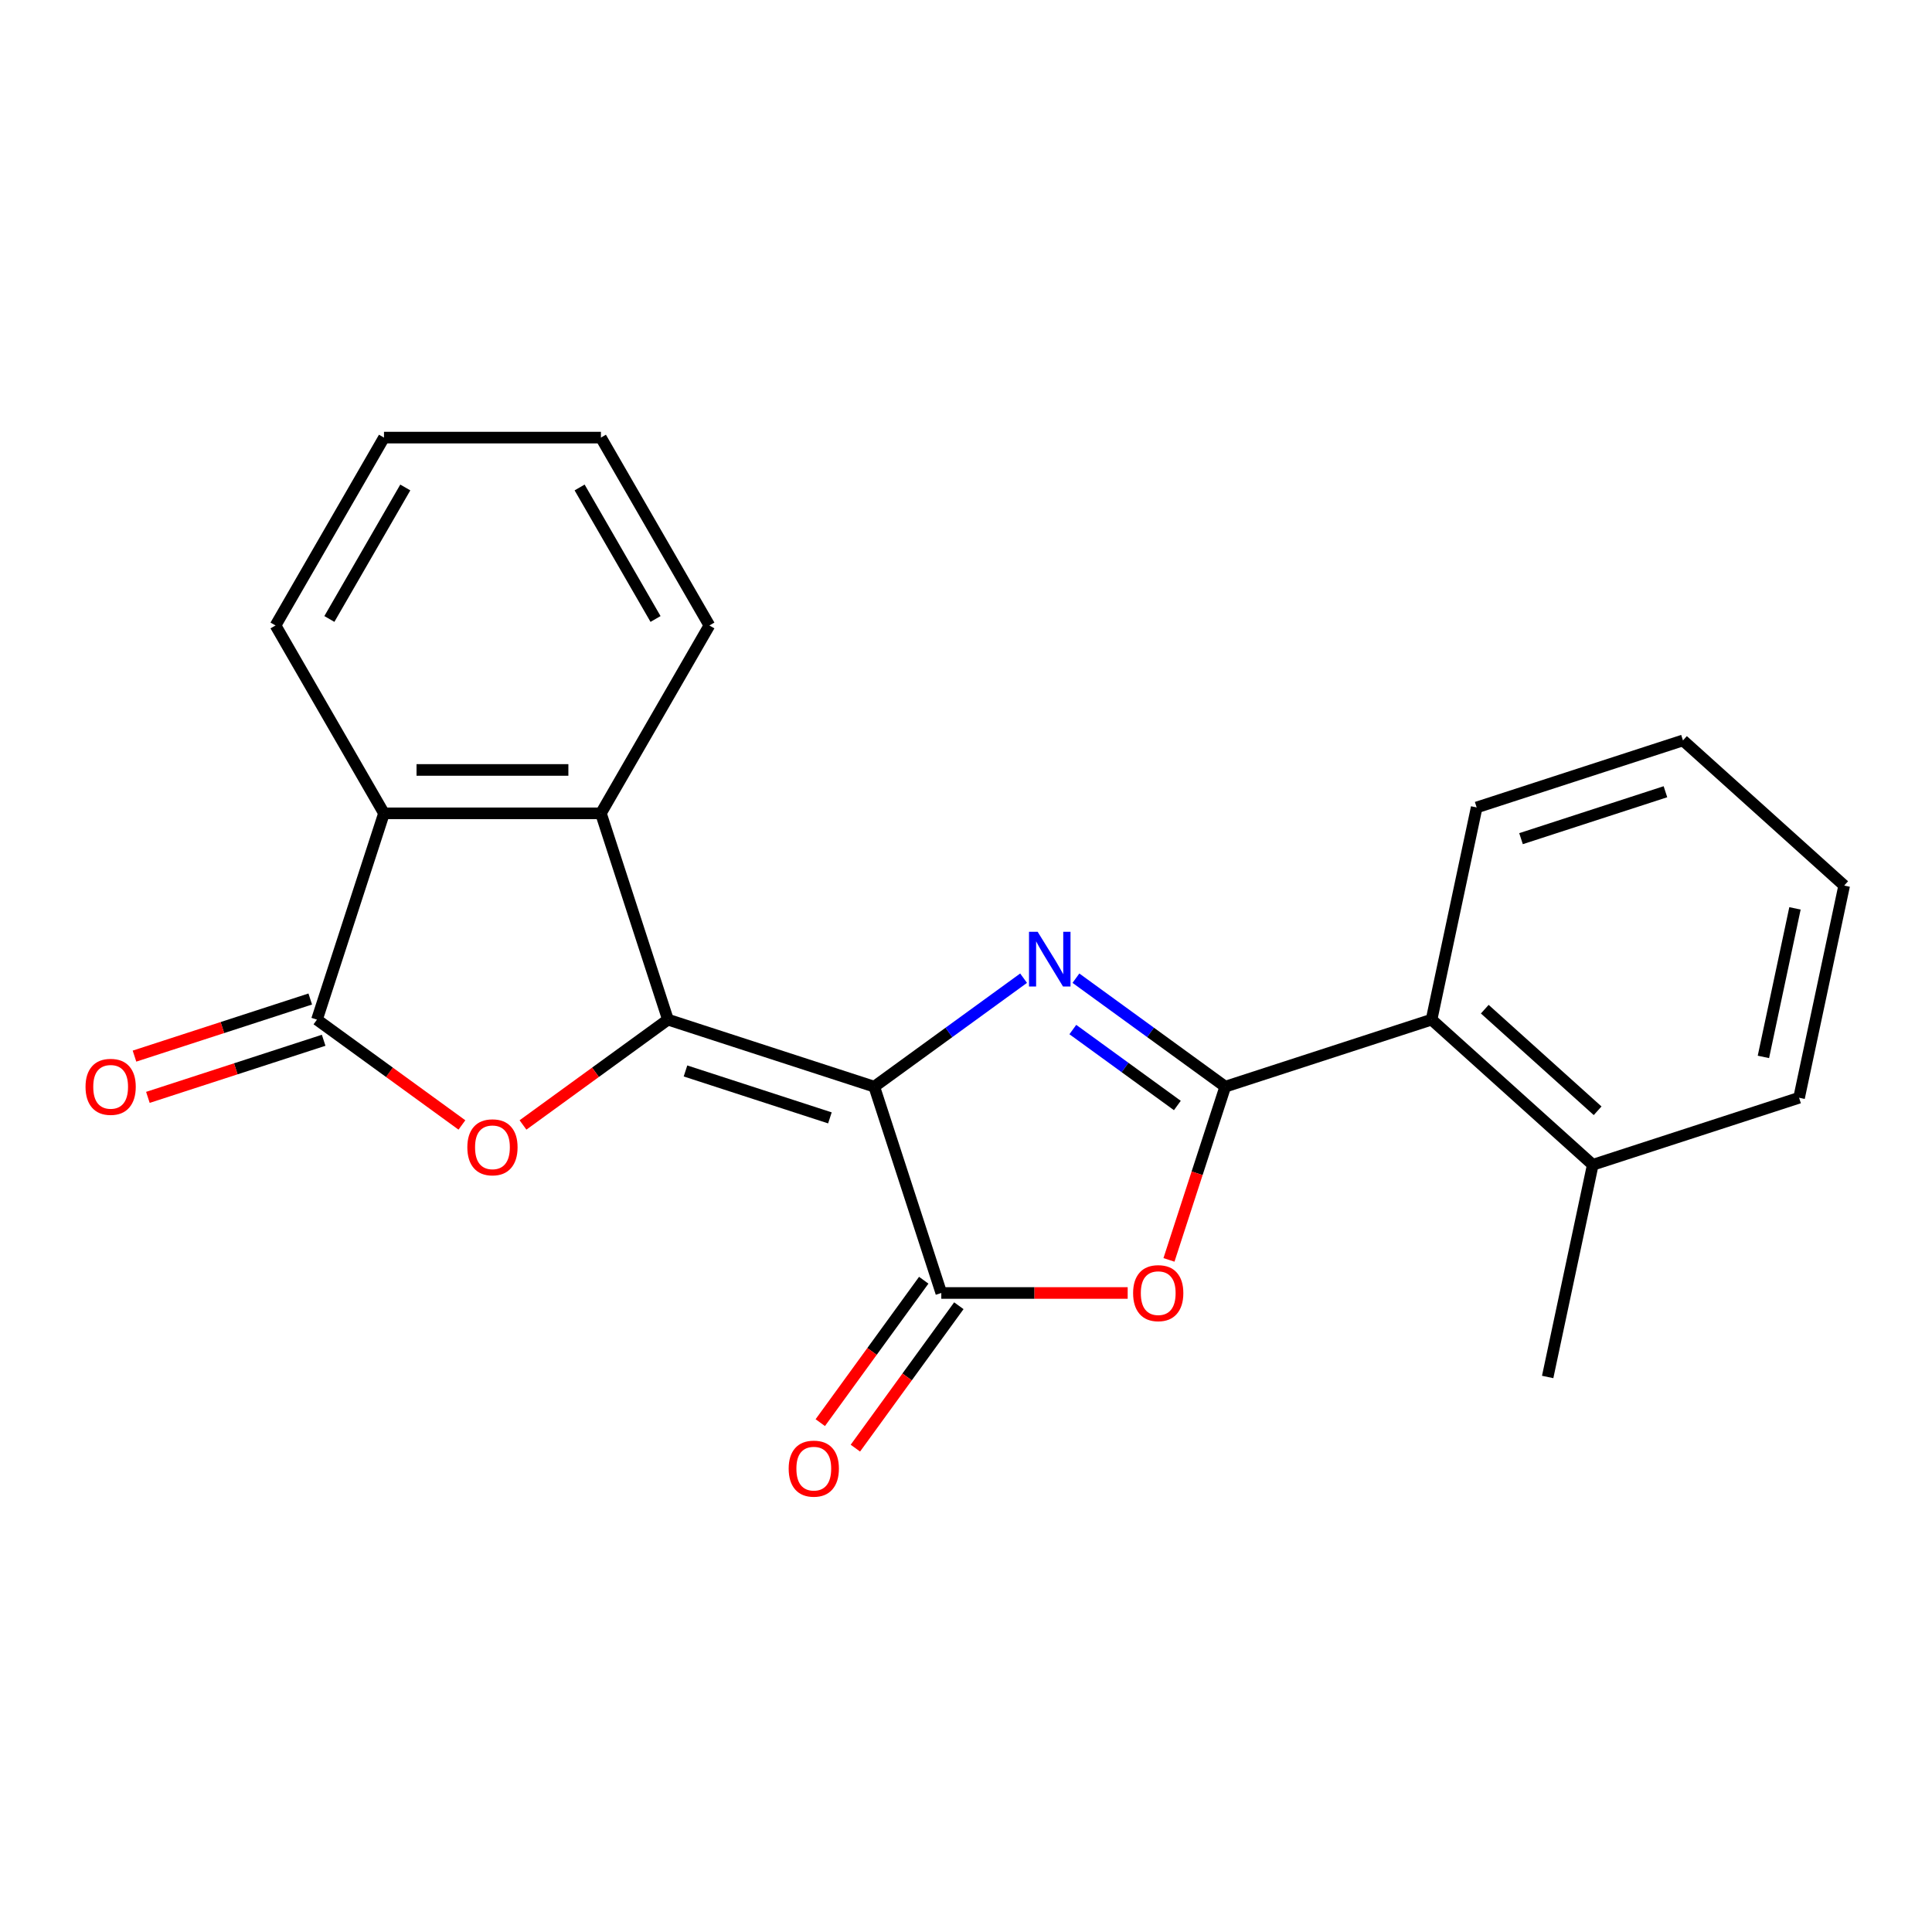 <?xml version='1.0' encoding='iso-8859-1'?>
<svg version='1.1' baseProfile='full'
              xmlns='http://www.w3.org/2000/svg'
                      xmlns:rdkit='http://www.rdkit.org/xml'
                      xmlns:xlink='http://www.w3.org/1999/xlink'
                  xml:space='preserve'
width='1000px' height='1000px' viewBox='0 0 1000 1000'>
<!-- END OF HEADER -->
<rect style='opacity:1.0;fill:#FFFFFF;stroke:none' width='1000' height='1000' x='0' y='0'> </rect>
<path class='bond-0' d='M 452.515,562.46 L 345.73,527.763' style='fill:none;fill-rule:evenodd;stroke:#000000;stroke-width:6px;stroke-linecap:butt;stroke-linejoin:miter;stroke-opacity:1' />
<path class='bond-0' d='M 429.558,578.612 L 354.809,554.325' style='fill:none;fill-rule:evenodd;stroke:#000000;stroke-width:6px;stroke-linecap:butt;stroke-linejoin:miter;stroke-opacity:1' />
<path class='bond-1' d='M 452.515,562.46 L 491.16,534.383' style='fill:none;fill-rule:evenodd;stroke:#000000;stroke-width:6px;stroke-linecap:butt;stroke-linejoin:miter;stroke-opacity:1' />
<path class='bond-1' d='M 491.16,534.383 L 529.805,506.305' style='fill:none;fill-rule:evenodd;stroke:#0000FF;stroke-width:6px;stroke-linecap:butt;stroke-linejoin:miter;stroke-opacity:1' />
<path class='bond-3' d='M 452.515,562.46 L 487.212,669.245' style='fill:none;fill-rule:evenodd;stroke:#000000;stroke-width:6px;stroke-linecap:butt;stroke-linejoin:miter;stroke-opacity:1' />
<path class='bond-4' d='M 345.73,527.763 L 308.215,555.019' style='fill:none;fill-rule:evenodd;stroke:#000000;stroke-width:6px;stroke-linecap:butt;stroke-linejoin:miter;stroke-opacity:1' />
<path class='bond-4' d='M 308.215,555.019 L 270.7,582.276' style='fill:none;fill-rule:evenodd;stroke:#FF0000;stroke-width:6px;stroke-linecap:butt;stroke-linejoin:miter;stroke-opacity:1' />
<path class='bond-7' d='M 345.73,527.763 L 311.033,420.978' style='fill:none;fill-rule:evenodd;stroke:#000000;stroke-width:6px;stroke-linecap:butt;stroke-linejoin:miter;stroke-opacity:1' />
<path class='bond-2' d='M 556.899,506.305 L 595.544,534.383' style='fill:none;fill-rule:evenodd;stroke:#0000FF;stroke-width:6px;stroke-linecap:butt;stroke-linejoin:miter;stroke-opacity:1' />
<path class='bond-2' d='M 595.544,534.383 L 634.189,562.46' style='fill:none;fill-rule:evenodd;stroke:#000000;stroke-width:6px;stroke-linecap:butt;stroke-linejoin:miter;stroke-opacity:1' />
<path class='bond-2' d='M 555.294,532.896 L 582.345,552.55' style='fill:none;fill-rule:evenodd;stroke:#0000FF;stroke-width:6px;stroke-linecap:butt;stroke-linejoin:miter;stroke-opacity:1' />
<path class='bond-2' d='M 582.345,552.55 L 609.397,572.204' style='fill:none;fill-rule:evenodd;stroke:#000000;stroke-width:6px;stroke-linecap:butt;stroke-linejoin:miter;stroke-opacity:1' />
<path class='bond-9' d='M 634.189,562.46 L 740.975,527.763' style='fill:none;fill-rule:evenodd;stroke:#000000;stroke-width:6px;stroke-linecap:butt;stroke-linejoin:miter;stroke-opacity:1' />
<path class='bond-22' d='M 634.189,562.46 L 619.624,607.289' style='fill:none;fill-rule:evenodd;stroke:#000000;stroke-width:6px;stroke-linecap:butt;stroke-linejoin:miter;stroke-opacity:1' />
<path class='bond-22' d='M 619.624,607.289 L 605.058,652.118' style='fill:none;fill-rule:evenodd;stroke:#FF0000;stroke-width:6px;stroke-linecap:butt;stroke-linejoin:miter;stroke-opacity:1' />
<path class='bond-5' d='M 487.212,669.245 L 535.449,669.245' style='fill:none;fill-rule:evenodd;stroke:#000000;stroke-width:6px;stroke-linecap:butt;stroke-linejoin:miter;stroke-opacity:1' />
<path class='bond-5' d='M 535.449,669.245 L 583.686,669.245' style='fill:none;fill-rule:evenodd;stroke:#FF0000;stroke-width:6px;stroke-linecap:butt;stroke-linejoin:miter;stroke-opacity:1' />
<path class='bond-10' d='M 478.128,662.645 L 451.352,699.5' style='fill:none;fill-rule:evenodd;stroke:#000000;stroke-width:6px;stroke-linecap:butt;stroke-linejoin:miter;stroke-opacity:1' />
<path class='bond-10' d='M 451.352,699.5 L 424.575,736.355' style='fill:none;fill-rule:evenodd;stroke:#FF0000;stroke-width:6px;stroke-linecap:butt;stroke-linejoin:miter;stroke-opacity:1' />
<path class='bond-10' d='M 496.296,675.845 L 469.519,712.7' style='fill:none;fill-rule:evenodd;stroke:#000000;stroke-width:6px;stroke-linecap:butt;stroke-linejoin:miter;stroke-opacity:1' />
<path class='bond-10' d='M 469.519,712.7 L 442.742,749.555' style='fill:none;fill-rule:evenodd;stroke:#FF0000;stroke-width:6px;stroke-linecap:butt;stroke-linejoin:miter;stroke-opacity:1' />
<path class='bond-6' d='M 239.086,582.276 L 201.571,555.019' style='fill:none;fill-rule:evenodd;stroke:#FF0000;stroke-width:6px;stroke-linecap:butt;stroke-linejoin:miter;stroke-opacity:1' />
<path class='bond-6' d='M 201.571,555.019 L 164.056,527.763' style='fill:none;fill-rule:evenodd;stroke:#000000;stroke-width:6px;stroke-linecap:butt;stroke-linejoin:miter;stroke-opacity:1' />
<path class='bond-11' d='M 160.586,517.085 L 115.097,531.865' style='fill:none;fill-rule:evenodd;stroke:#000000;stroke-width:6px;stroke-linecap:butt;stroke-linejoin:miter;stroke-opacity:1' />
<path class='bond-11' d='M 115.097,531.865 L 69.608,546.645' style='fill:none;fill-rule:evenodd;stroke:#FF0000;stroke-width:6px;stroke-linecap:butt;stroke-linejoin:miter;stroke-opacity:1' />
<path class='bond-11' d='M 167.526,538.442 L 122.037,553.222' style='fill:none;fill-rule:evenodd;stroke:#000000;stroke-width:6px;stroke-linecap:butt;stroke-linejoin:miter;stroke-opacity:1' />
<path class='bond-11' d='M 122.037,553.222 L 76.547,568.002' style='fill:none;fill-rule:evenodd;stroke:#FF0000;stroke-width:6px;stroke-linecap:butt;stroke-linejoin:miter;stroke-opacity:1' />
<path class='bond-23' d='M 164.056,527.763 L 198.753,420.978' style='fill:none;fill-rule:evenodd;stroke:#000000;stroke-width:6px;stroke-linecap:butt;stroke-linejoin:miter;stroke-opacity:1' />
<path class='bond-8' d='M 311.033,420.978 L 198.753,420.978' style='fill:none;fill-rule:evenodd;stroke:#000000;stroke-width:6px;stroke-linecap:butt;stroke-linejoin:miter;stroke-opacity:1' />
<path class='bond-8' d='M 294.191,398.522 L 215.595,398.522' style='fill:none;fill-rule:evenodd;stroke:#000000;stroke-width:6px;stroke-linecap:butt;stroke-linejoin:miter;stroke-opacity:1' />
<path class='bond-13' d='M 311.033,420.978 L 367.174,323.74' style='fill:none;fill-rule:evenodd;stroke:#000000;stroke-width:6px;stroke-linecap:butt;stroke-linejoin:miter;stroke-opacity:1' />
<path class='bond-14' d='M 198.753,420.978 L 142.612,323.74' style='fill:none;fill-rule:evenodd;stroke:#000000;stroke-width:6px;stroke-linecap:butt;stroke-linejoin:miter;stroke-opacity:1' />
<path class='bond-12' d='M 740.975,527.763 L 824.416,602.894' style='fill:none;fill-rule:evenodd;stroke:#000000;stroke-width:6px;stroke-linecap:butt;stroke-linejoin:miter;stroke-opacity:1' />
<path class='bond-12' d='M 768.517,522.345 L 826.926,574.936' style='fill:none;fill-rule:evenodd;stroke:#000000;stroke-width:6px;stroke-linecap:butt;stroke-linejoin:miter;stroke-opacity:1' />
<path class='bond-15' d='M 740.975,527.763 L 764.319,417.936' style='fill:none;fill-rule:evenodd;stroke:#000000;stroke-width:6px;stroke-linecap:butt;stroke-linejoin:miter;stroke-opacity:1' />
<path class='bond-16' d='M 824.416,602.894 L 801.071,712.721' style='fill:none;fill-rule:evenodd;stroke:#000000;stroke-width:6px;stroke-linecap:butt;stroke-linejoin:miter;stroke-opacity:1' />
<path class='bond-17' d='M 824.416,602.894 L 931.201,568.197' style='fill:none;fill-rule:evenodd;stroke:#000000;stroke-width:6px;stroke-linecap:butt;stroke-linejoin:miter;stroke-opacity:1' />
<path class='bond-18' d='M 367.174,323.74 L 311.033,226.502' style='fill:none;fill-rule:evenodd;stroke:#000000;stroke-width:6px;stroke-linecap:butt;stroke-linejoin:miter;stroke-opacity:1' />
<path class='bond-18' d='M 339.305,320.382 L 300.007,252.316' style='fill:none;fill-rule:evenodd;stroke:#000000;stroke-width:6px;stroke-linecap:butt;stroke-linejoin:miter;stroke-opacity:1' />
<path class='bond-24' d='M 142.612,323.74 L 198.753,226.502' style='fill:none;fill-rule:evenodd;stroke:#000000;stroke-width:6px;stroke-linecap:butt;stroke-linejoin:miter;stroke-opacity:1' />
<path class='bond-24' d='M 170.481,320.382 L 209.779,252.316' style='fill:none;fill-rule:evenodd;stroke:#000000;stroke-width:6px;stroke-linecap:butt;stroke-linejoin:miter;stroke-opacity:1' />
<path class='bond-20' d='M 764.319,417.936 L 871.105,383.239' style='fill:none;fill-rule:evenodd;stroke:#000000;stroke-width:6px;stroke-linecap:butt;stroke-linejoin:miter;stroke-opacity:1' />
<path class='bond-20' d='M 787.276,434.089 L 862.026,409.801' style='fill:none;fill-rule:evenodd;stroke:#000000;stroke-width:6px;stroke-linecap:butt;stroke-linejoin:miter;stroke-opacity:1' />
<path class='bond-25' d='M 931.201,568.197 L 954.545,458.37' style='fill:none;fill-rule:evenodd;stroke:#000000;stroke-width:6px;stroke-linecap:butt;stroke-linejoin:miter;stroke-opacity:1' />
<path class='bond-25' d='M 912.737,547.054 L 929.078,470.175' style='fill:none;fill-rule:evenodd;stroke:#000000;stroke-width:6px;stroke-linecap:butt;stroke-linejoin:miter;stroke-opacity:1' />
<path class='bond-19' d='M 311.033,226.502 L 198.753,226.502' style='fill:none;fill-rule:evenodd;stroke:#000000;stroke-width:6px;stroke-linecap:butt;stroke-linejoin:miter;stroke-opacity:1' />
<path class='bond-21' d='M 871.105,383.239 L 954.545,458.37' style='fill:none;fill-rule:evenodd;stroke:#000000;stroke-width:6px;stroke-linecap:butt;stroke-linejoin:miter;stroke-opacity:1' />
<path  class='atom-2' d='M 537.092 482.303
L 546.372 497.303
Q 547.292 498.783, 548.772 501.463
Q 550.252 504.143, 550.332 504.303
L 550.332 482.303
L 554.092 482.303
L 554.092 510.623
L 550.212 510.623
L 540.252 494.223
Q 539.092 492.303, 537.852 490.103
Q 536.652 487.903, 536.292 487.223
L 536.292 510.623
L 532.612 510.623
L 532.612 482.303
L 537.092 482.303
' fill='#0000FF'/>
<path  class='atom-5' d='M 241.893 593.84
Q 241.893 587.04, 245.253 583.24
Q 248.613 579.44, 254.893 579.44
Q 261.173 579.44, 264.533 583.24
Q 267.893 587.04, 267.893 593.84
Q 267.893 600.72, 264.493 604.64
Q 261.093 608.52, 254.893 608.52
Q 248.653 608.52, 245.253 604.64
Q 241.893 600.76, 241.893 593.84
M 254.893 605.32
Q 259.213 605.32, 261.533 602.44
Q 263.893 599.52, 263.893 593.84
Q 263.893 588.28, 261.533 585.48
Q 259.213 582.64, 254.893 582.64
Q 250.573 582.64, 248.213 585.44
Q 245.893 588.24, 245.893 593.84
Q 245.893 599.56, 248.213 602.44
Q 250.573 605.32, 254.893 605.32
' fill='#FF0000'/>
<path  class='atom-6' d='M 586.493 669.325
Q 586.493 662.525, 589.853 658.725
Q 593.213 654.925, 599.493 654.925
Q 605.773 654.925, 609.133 658.725
Q 612.493 662.525, 612.493 669.325
Q 612.493 676.205, 609.093 680.125
Q 605.693 684.005, 599.493 684.005
Q 593.253 684.005, 589.853 680.125
Q 586.493 676.245, 586.493 669.325
M 599.493 680.805
Q 603.813 680.805, 606.133 677.925
Q 608.493 675.005, 608.493 669.325
Q 608.493 663.765, 606.133 660.965
Q 603.813 658.125, 599.493 658.125
Q 595.173 658.125, 592.813 660.925
Q 590.493 663.725, 590.493 669.325
Q 590.493 675.045, 592.813 677.925
Q 595.173 680.805, 599.493 680.805
' fill='#FF0000'/>
<path  class='atom-11' d='M 408.215 760.162
Q 408.215 753.362, 411.575 749.562
Q 414.935 745.762, 421.215 745.762
Q 427.495 745.762, 430.855 749.562
Q 434.215 753.362, 434.215 760.162
Q 434.215 767.042, 430.815 770.962
Q 427.415 774.842, 421.215 774.842
Q 414.975 774.842, 411.575 770.962
Q 408.215 767.082, 408.215 760.162
M 421.215 771.642
Q 425.535 771.642, 427.855 768.762
Q 430.215 765.842, 430.215 760.162
Q 430.215 754.602, 427.855 751.802
Q 425.535 748.962, 421.215 748.962
Q 416.895 748.962, 414.535 751.762
Q 412.215 754.562, 412.215 760.162
Q 412.215 765.882, 414.535 768.762
Q 416.895 771.642, 421.215 771.642
' fill='#FF0000'/>
<path  class='atom-12' d='M 44.271 562.54
Q 44.271 555.74, 47.631 551.94
Q 50.991 548.14, 57.271 548.14
Q 63.551 548.14, 66.911 551.94
Q 70.271 555.74, 70.271 562.54
Q 70.271 569.42, 66.871 573.34
Q 63.471 577.22, 57.271 577.22
Q 51.031 577.22, 47.631 573.34
Q 44.271 569.46, 44.271 562.54
M 57.271 574.02
Q 61.591 574.02, 63.911 571.14
Q 66.271 568.22, 66.271 562.54
Q 66.271 556.98, 63.911 554.18
Q 61.591 551.34, 57.271 551.34
Q 52.951 551.34, 50.591 554.14
Q 48.271 556.94, 48.271 562.54
Q 48.271 568.26, 50.591 571.14
Q 52.951 574.02, 57.271 574.02
' fill='#FF0000'/>
</svg>

